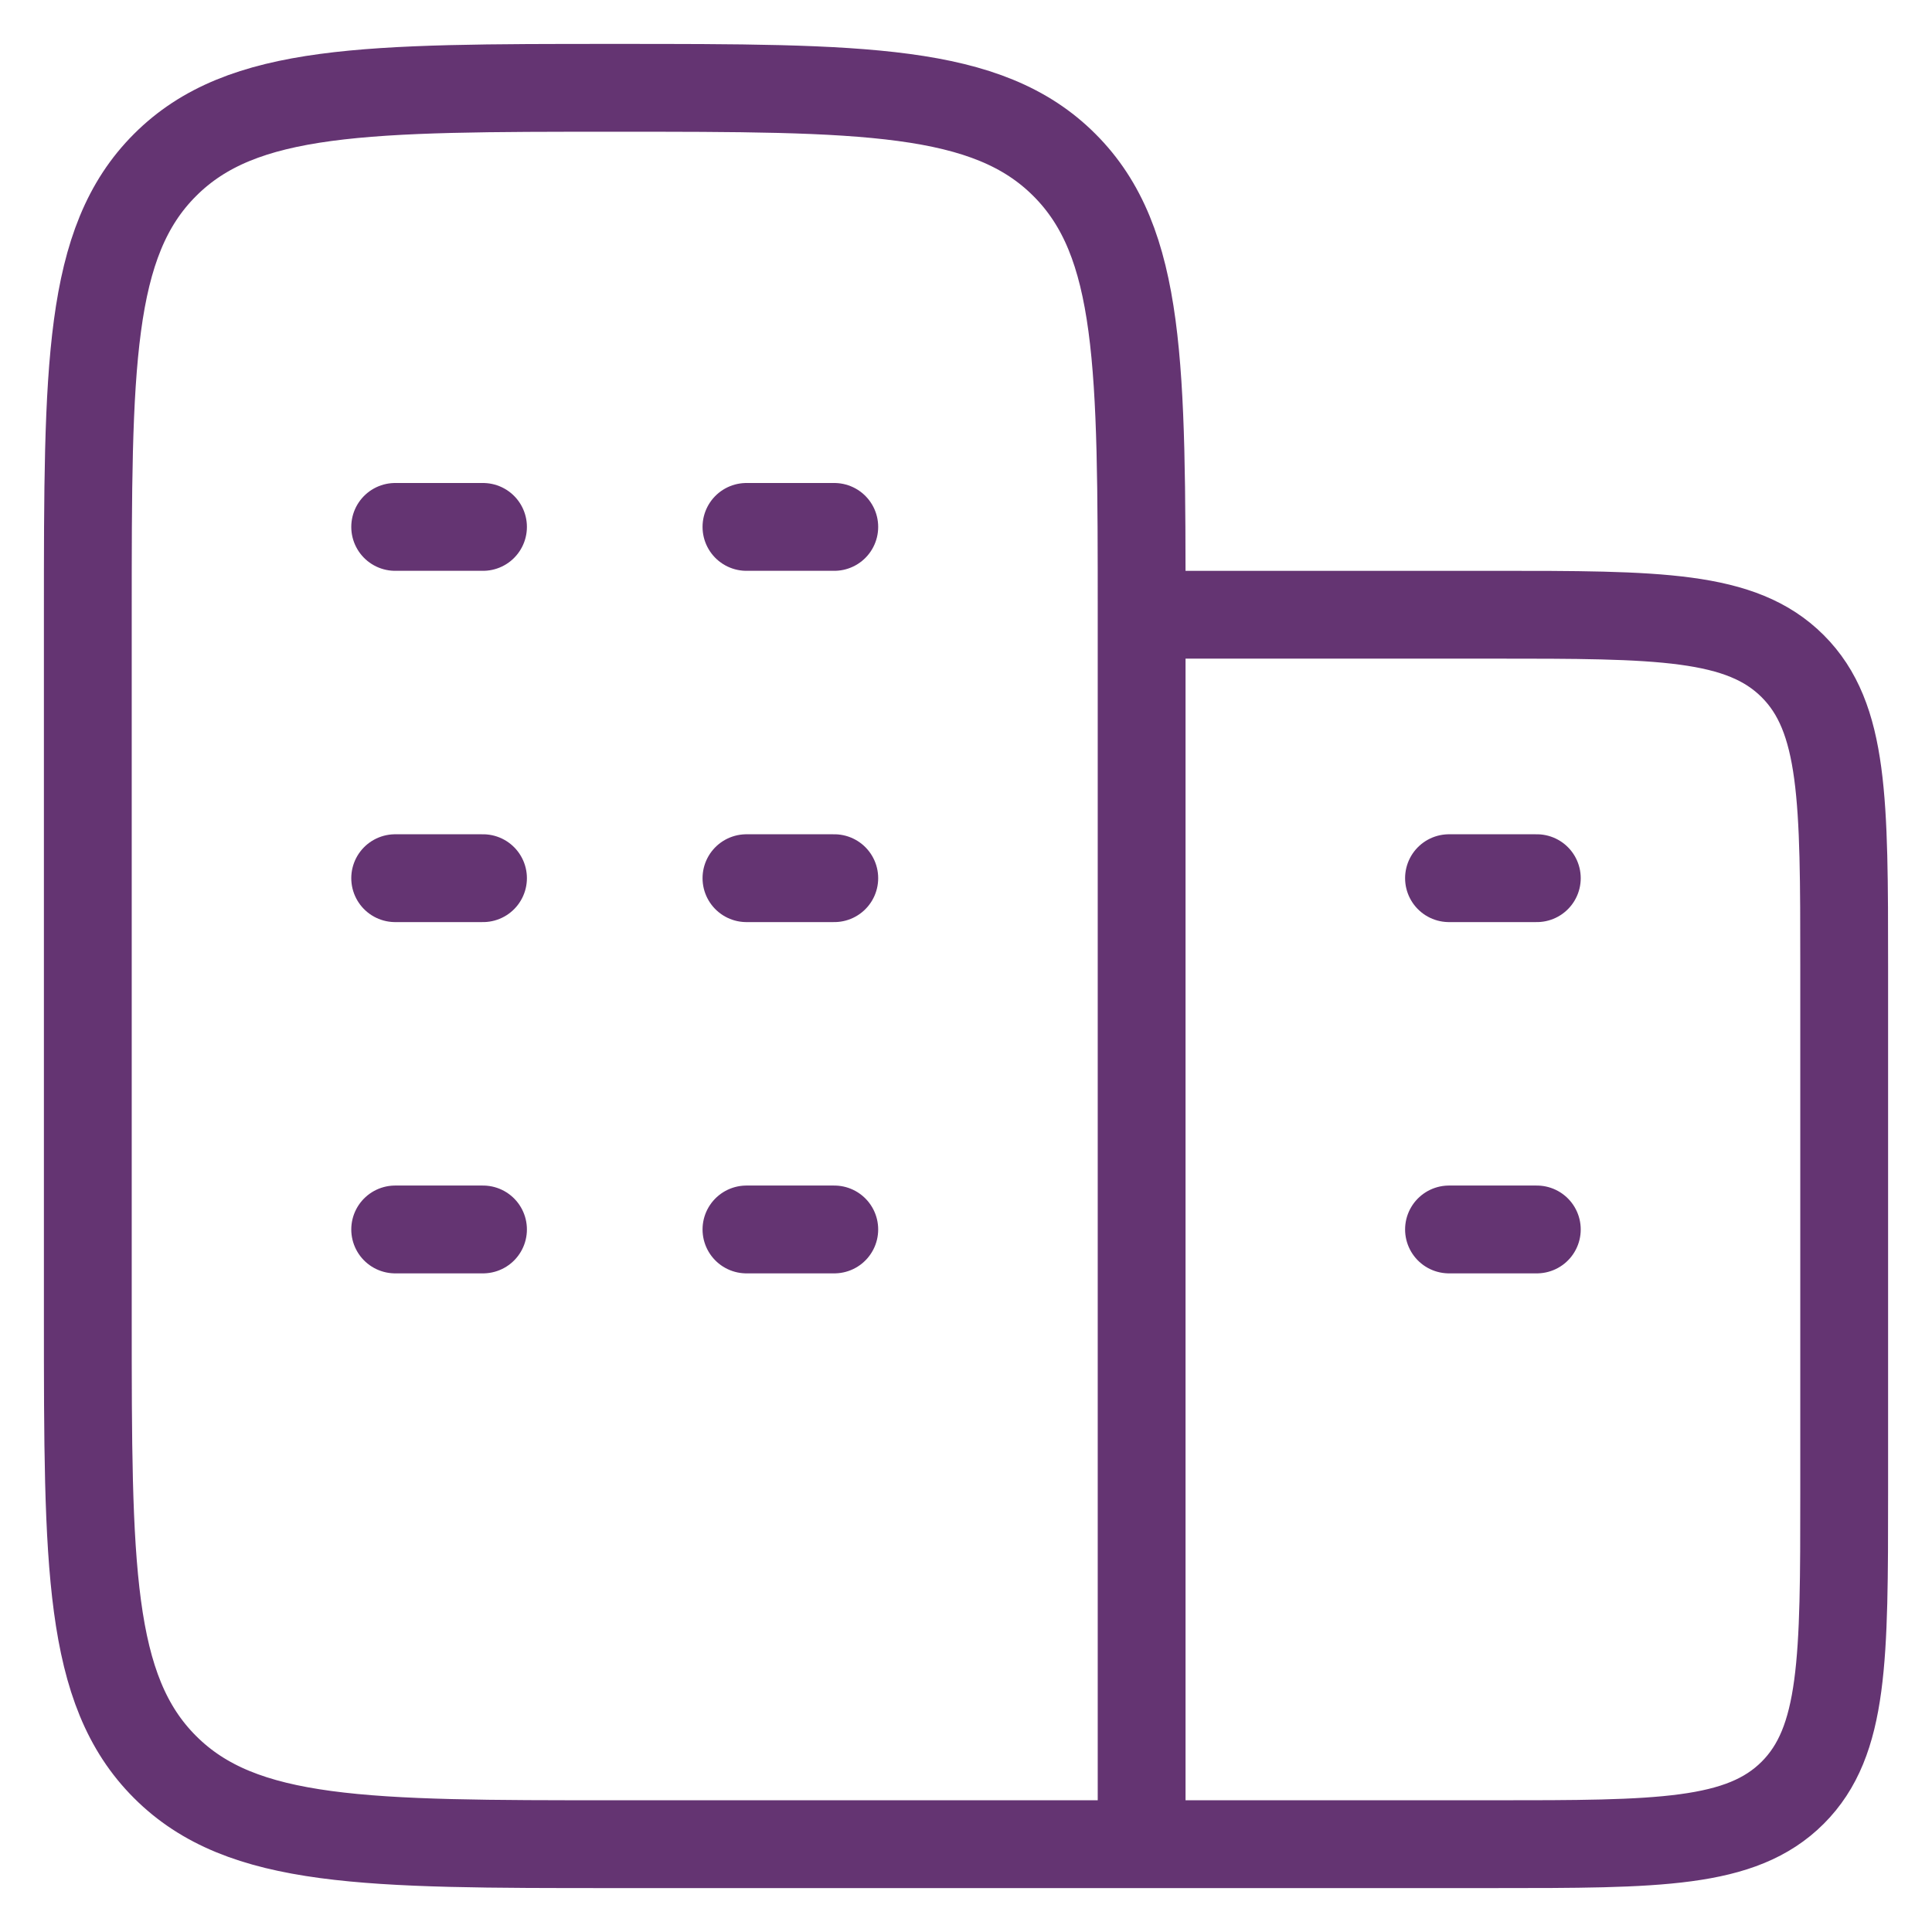 <?xml version="1.0" encoding="UTF-8"?> <svg xmlns="http://www.w3.org/2000/svg" width="22" height="22" viewBox="0 0 22 22" fill="none"><path d="M13 21V7M13 21H7C4.172 21 2.757 21 1.879 20.121C1 19.243 1 17.828 1 15V7C1 4.172 1 2.757 1.879 1.879C2.757 1 4.172 1 7 1C9.828 1 11.243 1 12.121 1.879C13 2.757 13 4.172 13 7M13 21H17C18.886 21 19.828 21 20.414 20.414C21 19.828 21 18.886 21 17V11C21 9.114 21 8.172 20.414 7.586C19.828 7 18.886 7 17 7H13M5.5 10H4.5M9.5 10H8.5M5.5 6H4.5M5.5 14H4.5M9.5 6H8.5M9.5 14H8.5M17.5 14H16.5M17.5 10H16.5" stroke="#643472" stroke-linecap="round" stroke-linejoin="round"></path></svg> 